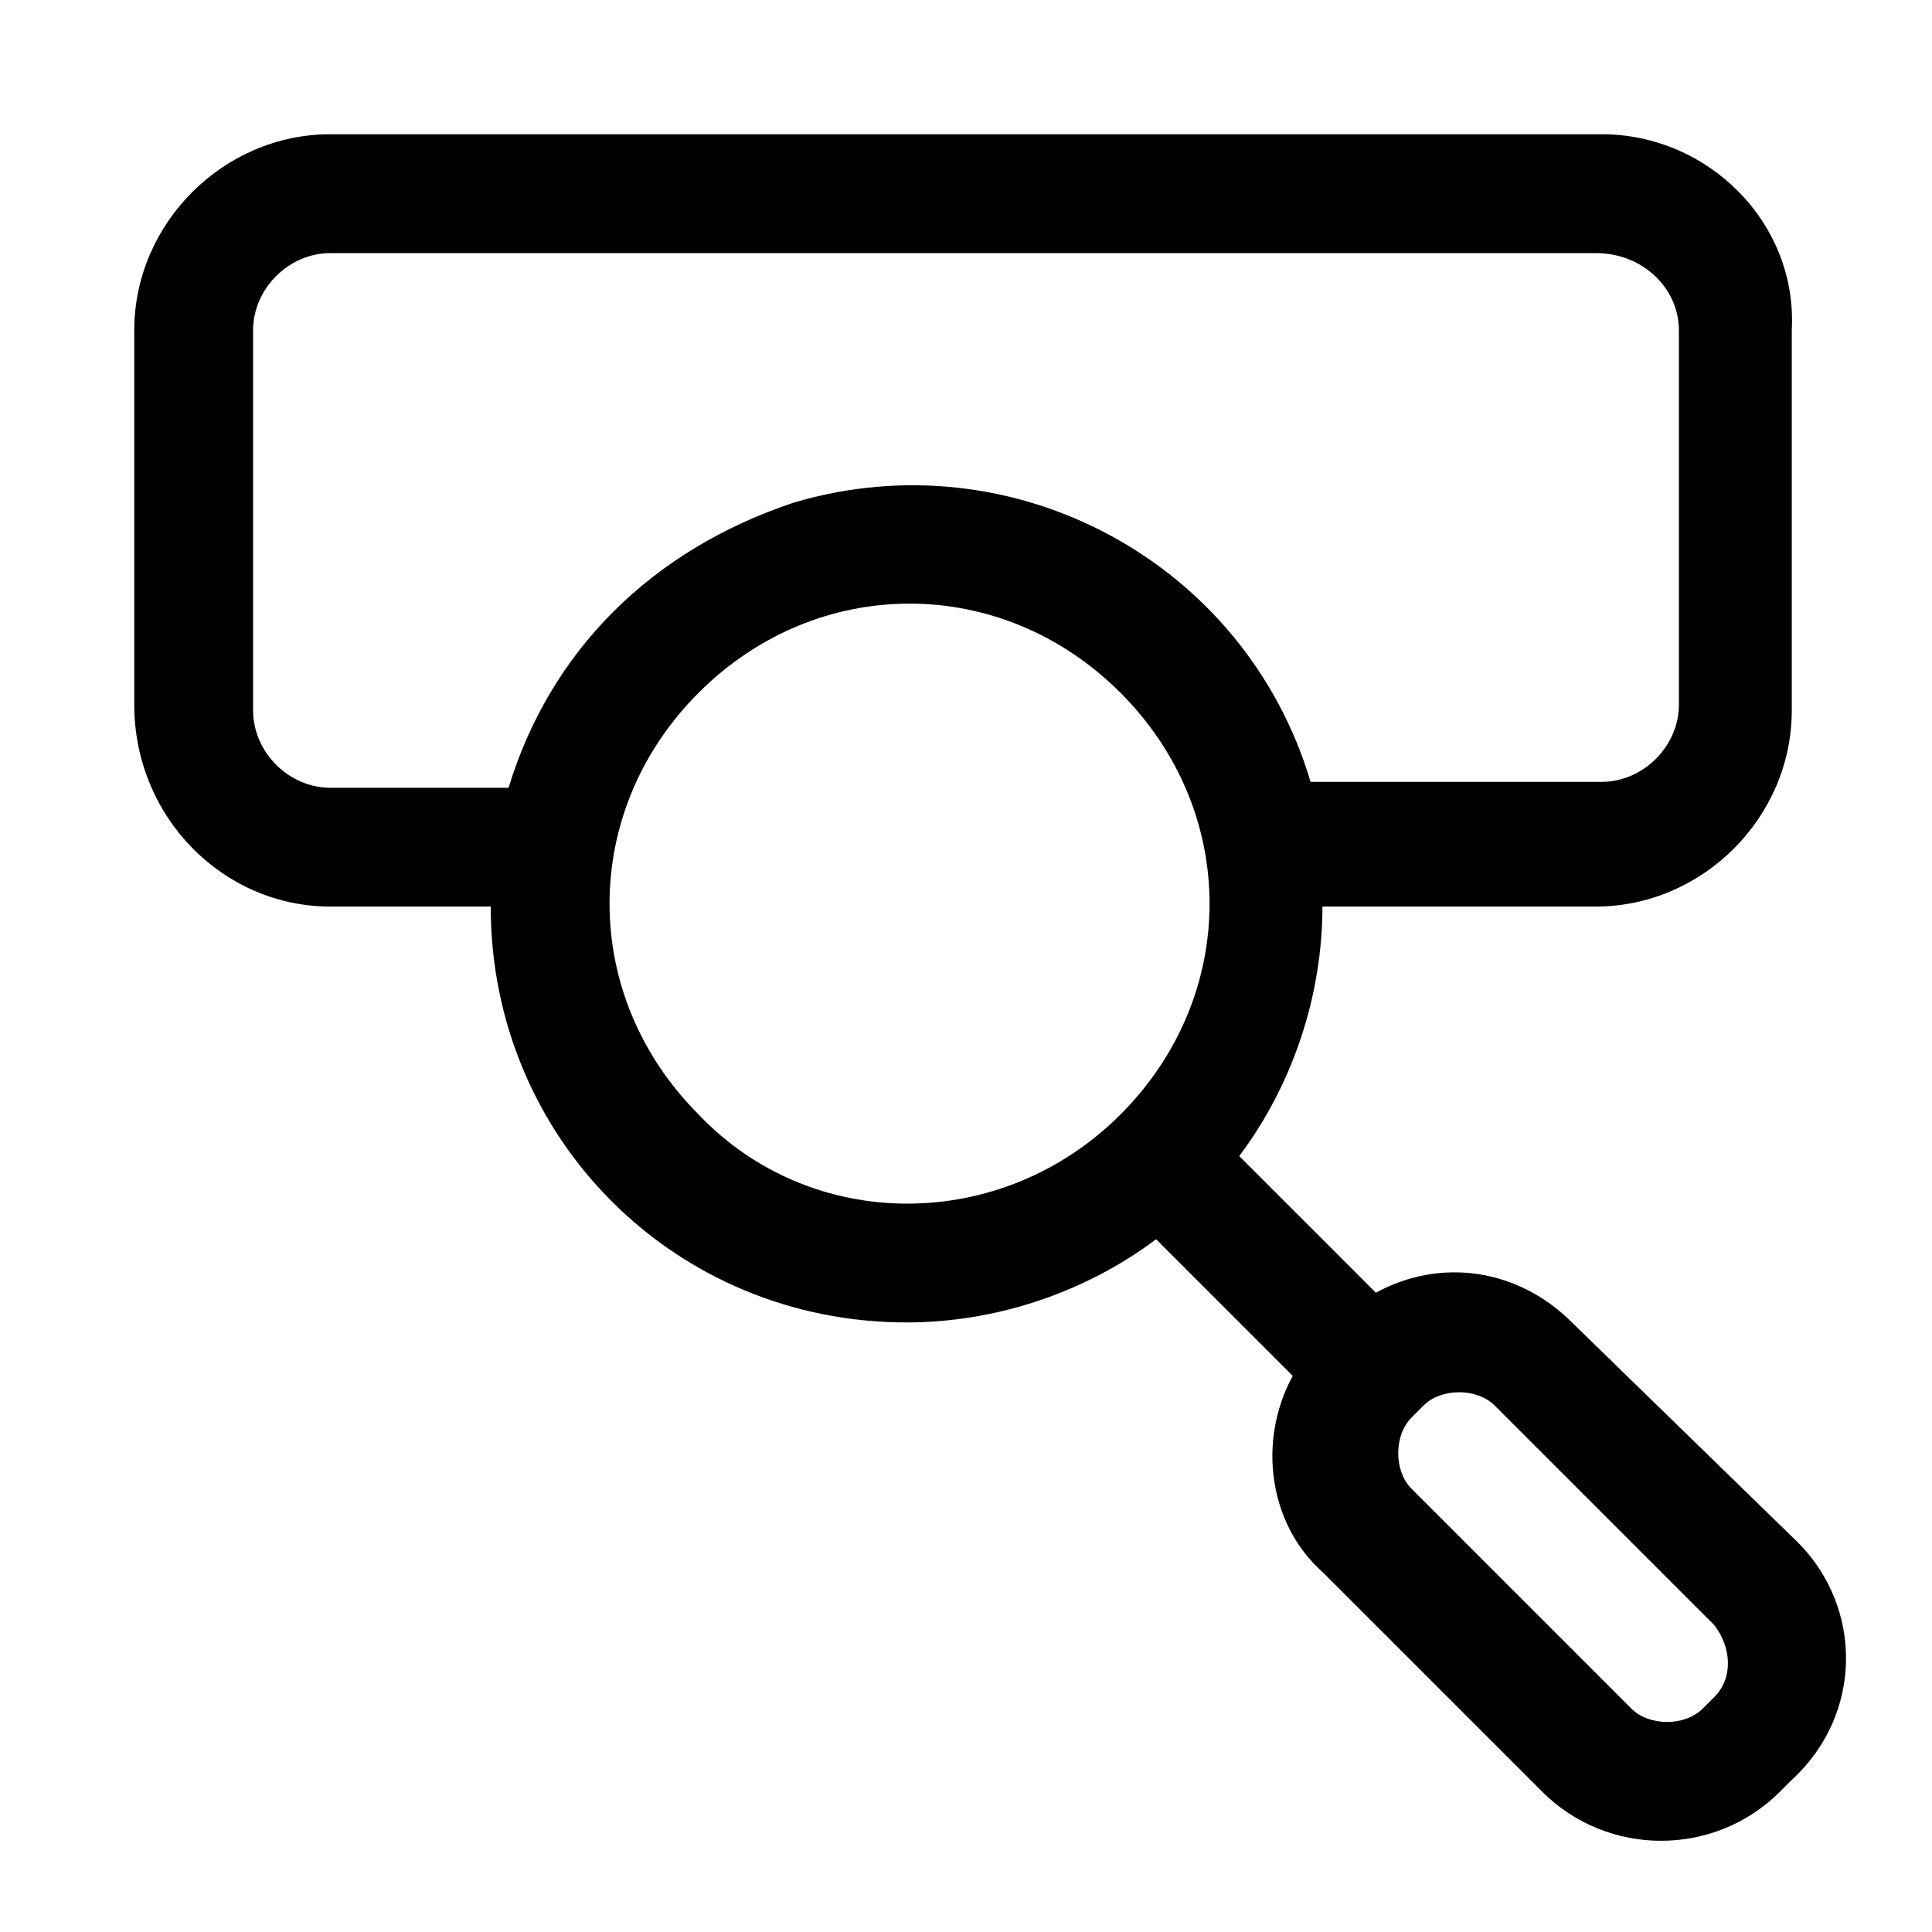 <?xml version="1.0" encoding="UTF-8"?>
<!-- Uploaded to: ICON Repo, www.svgrepo.com, Generator: ICON Repo Mixer Tools -->
<svg fill="#000000" width="800px" height="800px" version="1.1" viewBox="144 144 512 512" xmlns="http://www.w3.org/2000/svg">
 <path d="m620.41 552.71-59.828-58.254c-14.168-14.168-34.637-17.32-51.957-7.871l-36.211-36.211c14.172-18.891 22.043-42.508 22.043-66.125h72.422c28.34 0 51.957-23.617 51.957-51.957v-100.76c1.574-28.34-22.039-51.957-50.379-51.957h-336.92c-28.34 0-51.957 23.617-51.957 51.957v99.188c0 29.91 23.617 53.527 51.957 53.527h42.508c0 61.402 48.805 110.21 110.21 110.21 23.617 0 47.23-7.871 66.125-22.043l36.211 36.211c-9.445 17.32-6.297 39.359 7.871 51.957l58.254 58.254c17.32 17.32 45.656 17.32 62.977 0l3.148-3.148c18.895-17.316 18.895-45.656 1.574-62.977zm-409.34-220.41v-100.76c0-11.023 9.445-20.469 20.469-20.469h335.35c12.594 0 22.039 9.445 22.039 20.469v99.188c0 11.02-9.445 20.469-20.469 20.469h-77.145c-17.32-58.254-78.719-91.316-136.97-73.996-37.785 12.59-64.551 39.355-75.57 75.566h-47.23c-11.023 0-20.469-9.445-20.469-20.465zm118.08 107.06c-31.488-31.488-31.488-80.293 0-111.78 31.488-31.488 80.293-31.488 111.78 0 31.488 31.488 31.488 80.293 0 111.78-31.484 31.488-81.867 31.488-111.78 0zm269.23 154.29-3.148 3.148c-4.723 4.723-14.168 4.723-18.895 0l-58.254-58.254c-4.723-4.723-4.723-14.168 0-18.895l3.148-3.148c4.723-4.723 14.168-4.723 18.895 0l58.254 58.254c4.723 6.301 4.723 14.172 0 18.895z"/>
</svg>
